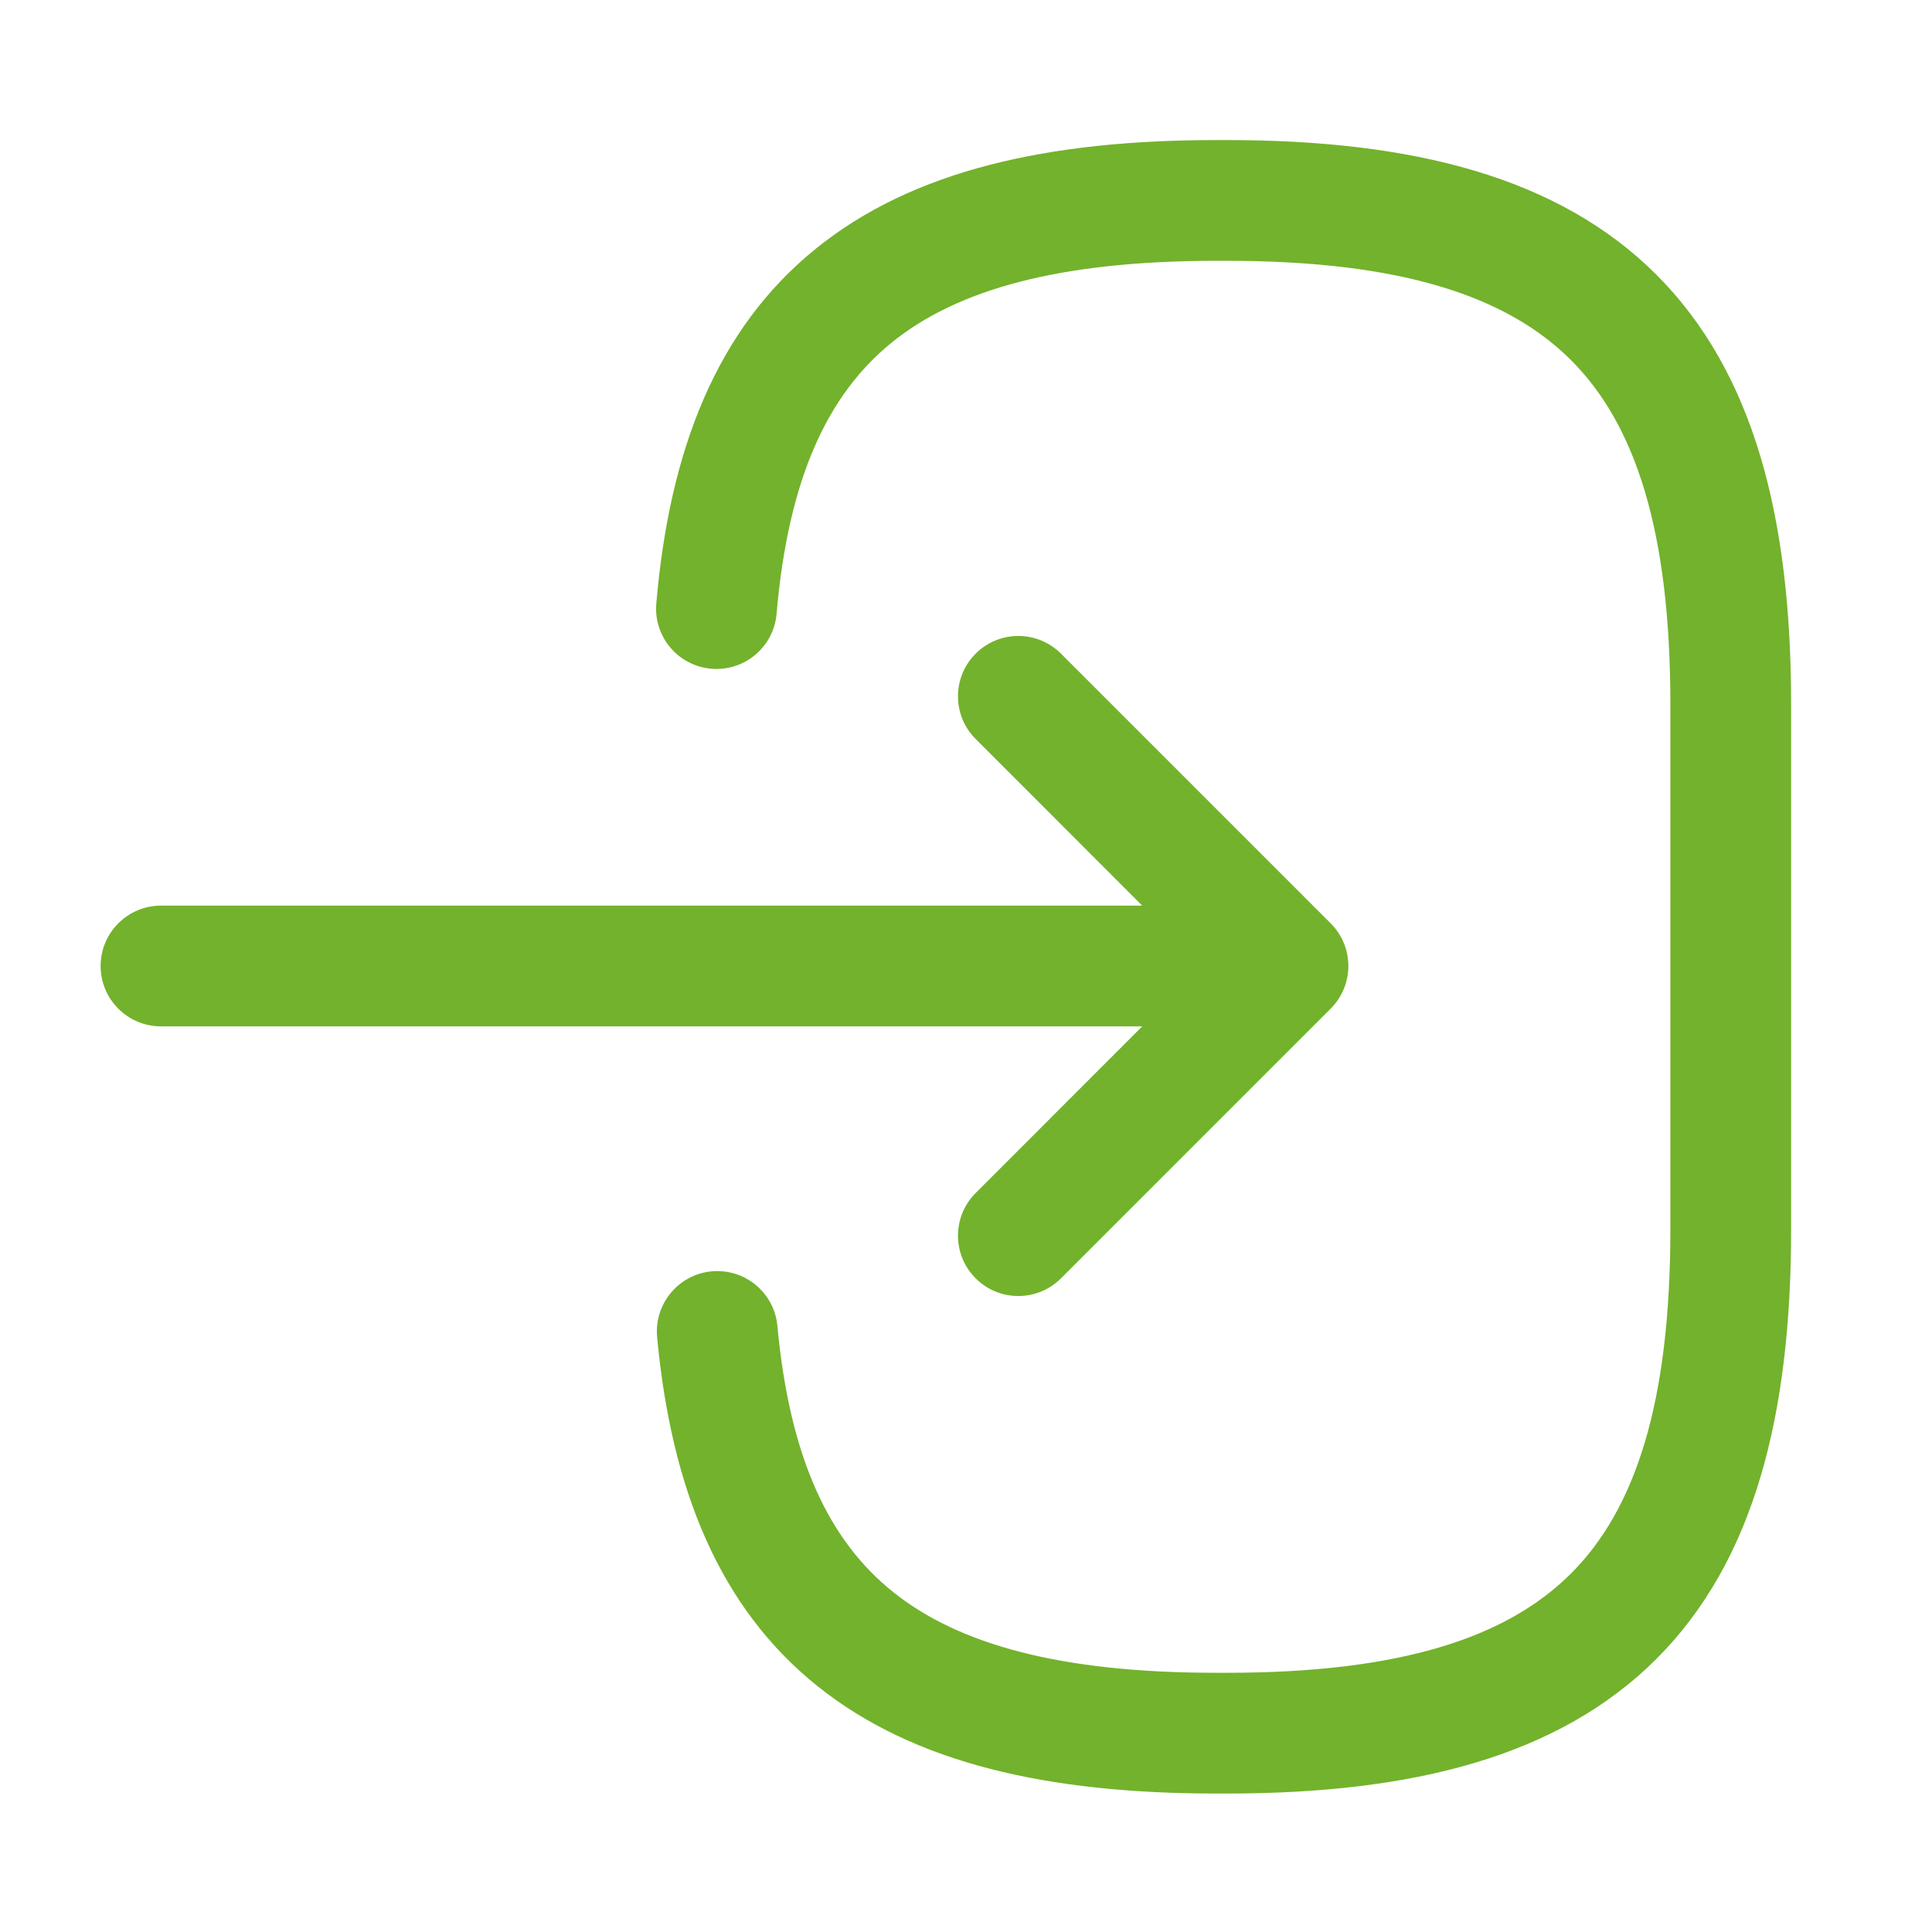 <svg width="24" height="24" viewBox="0 0 24 24" fill="none" xmlns="http://www.w3.org/2000/svg">
<path fill-rule="evenodd" clip-rule="evenodd" d="M11.075 4.257C10.285 4.899 9.793 5.936 9.647 7.624C9.612 8.037 9.248 8.343 8.836 8.307C8.423 8.272 8.117 7.908 8.153 7.496C8.317 5.584 8.905 4.086 10.13 3.093C11.334 2.116 13.016 1.74 15.11 1.74H15.24C17.549 1.74 19.361 2.198 20.577 3.413C21.792 4.629 22.25 6.441 22.25 8.75V15.27C22.25 17.579 21.792 19.391 20.577 20.607C19.361 21.822 17.549 22.28 15.24 22.28H15.11C13.031 22.28 11.359 21.909 10.158 20.948C8.935 19.97 8.339 18.494 8.163 16.61C8.125 16.197 8.428 15.832 8.84 15.793C9.253 15.755 9.618 16.058 9.657 16.47C9.811 18.126 10.305 19.145 11.095 19.777C11.906 20.426 13.168 20.78 15.11 20.78H15.24C17.401 20.78 18.719 20.343 19.516 19.546C20.313 18.749 20.75 17.431 20.75 15.27V8.75C20.75 6.589 20.313 5.271 19.516 4.474C18.719 3.677 17.401 3.24 15.24 3.24H15.11C13.154 3.24 11.886 3.599 11.075 4.257ZM12.12 8.12C12.413 7.827 12.887 7.827 13.18 8.12L16.53 11.47C16.823 11.763 16.823 12.237 16.53 12.53L13.18 15.88C12.887 16.173 12.413 16.173 12.12 15.88C11.827 15.587 11.827 15.113 12.12 14.82L14.189 12.75H2C1.586 12.75 1.25 12.414 1.25 12C1.25 11.586 1.586 11.25 2 11.25H14.189L12.12 9.18C11.827 8.887 11.827 8.413 12.12 8.12Z" fill="#73B22C"/>
</svg>
